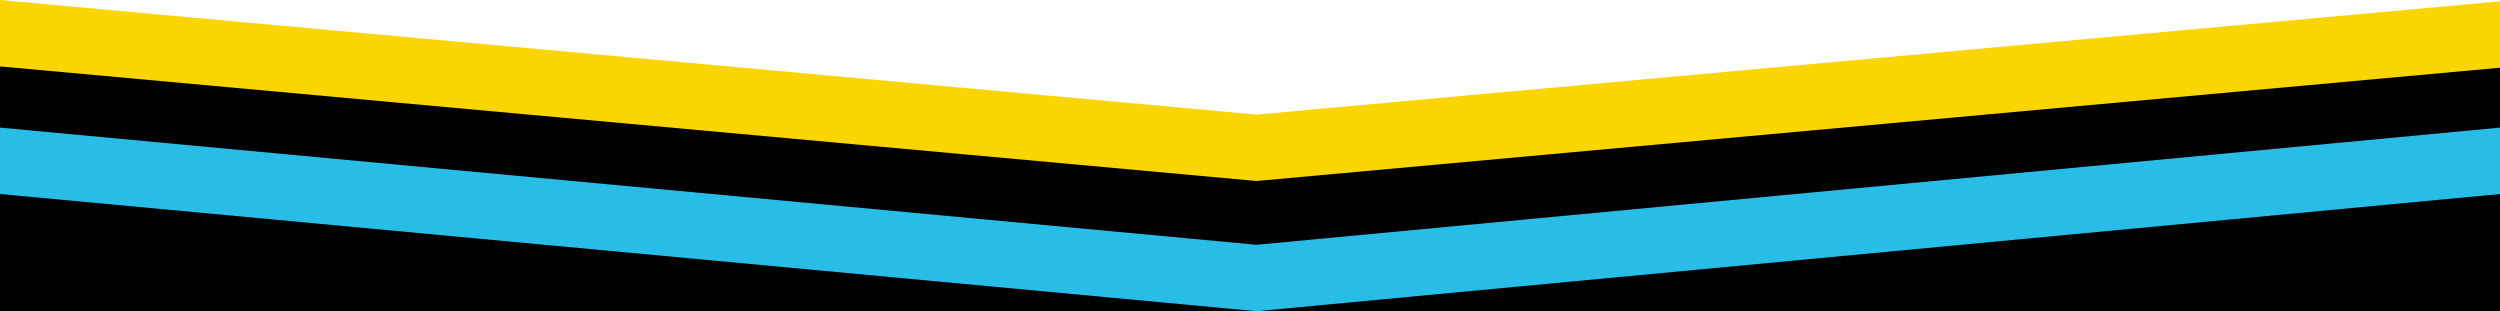 <?xml version="1.0" encoding="UTF-8"?>
<svg id="Layer_1" data-name="Layer 1" xmlns="http://www.w3.org/2000/svg" version="1.1" viewBox="0 0 1920 239">
  <defs>
    <style>
      .cls-1 {
        fill: #000;
      }

      .cls-1, .cls-2, .cls-3 {
        stroke-width: 0px;
      }

      .cls-2 {
        fill: #fbd502;
      }

      .cls-3 {
        fill: #28bde7;
      }
    </style>
  </defs>
  <polyline class="cls-1" points="0 239 0 46.848 965 120.367 1920 41 1920 239"/>
  <polygon class="cls-2" points="0 0 965 88 1920 1 1920 52 965 139 0 51 0 0"/>
  <polygon class="cls-3" points="0 98 965 188 1920 98 1920 149 965 239 0 149 0 98"/>
</svg>